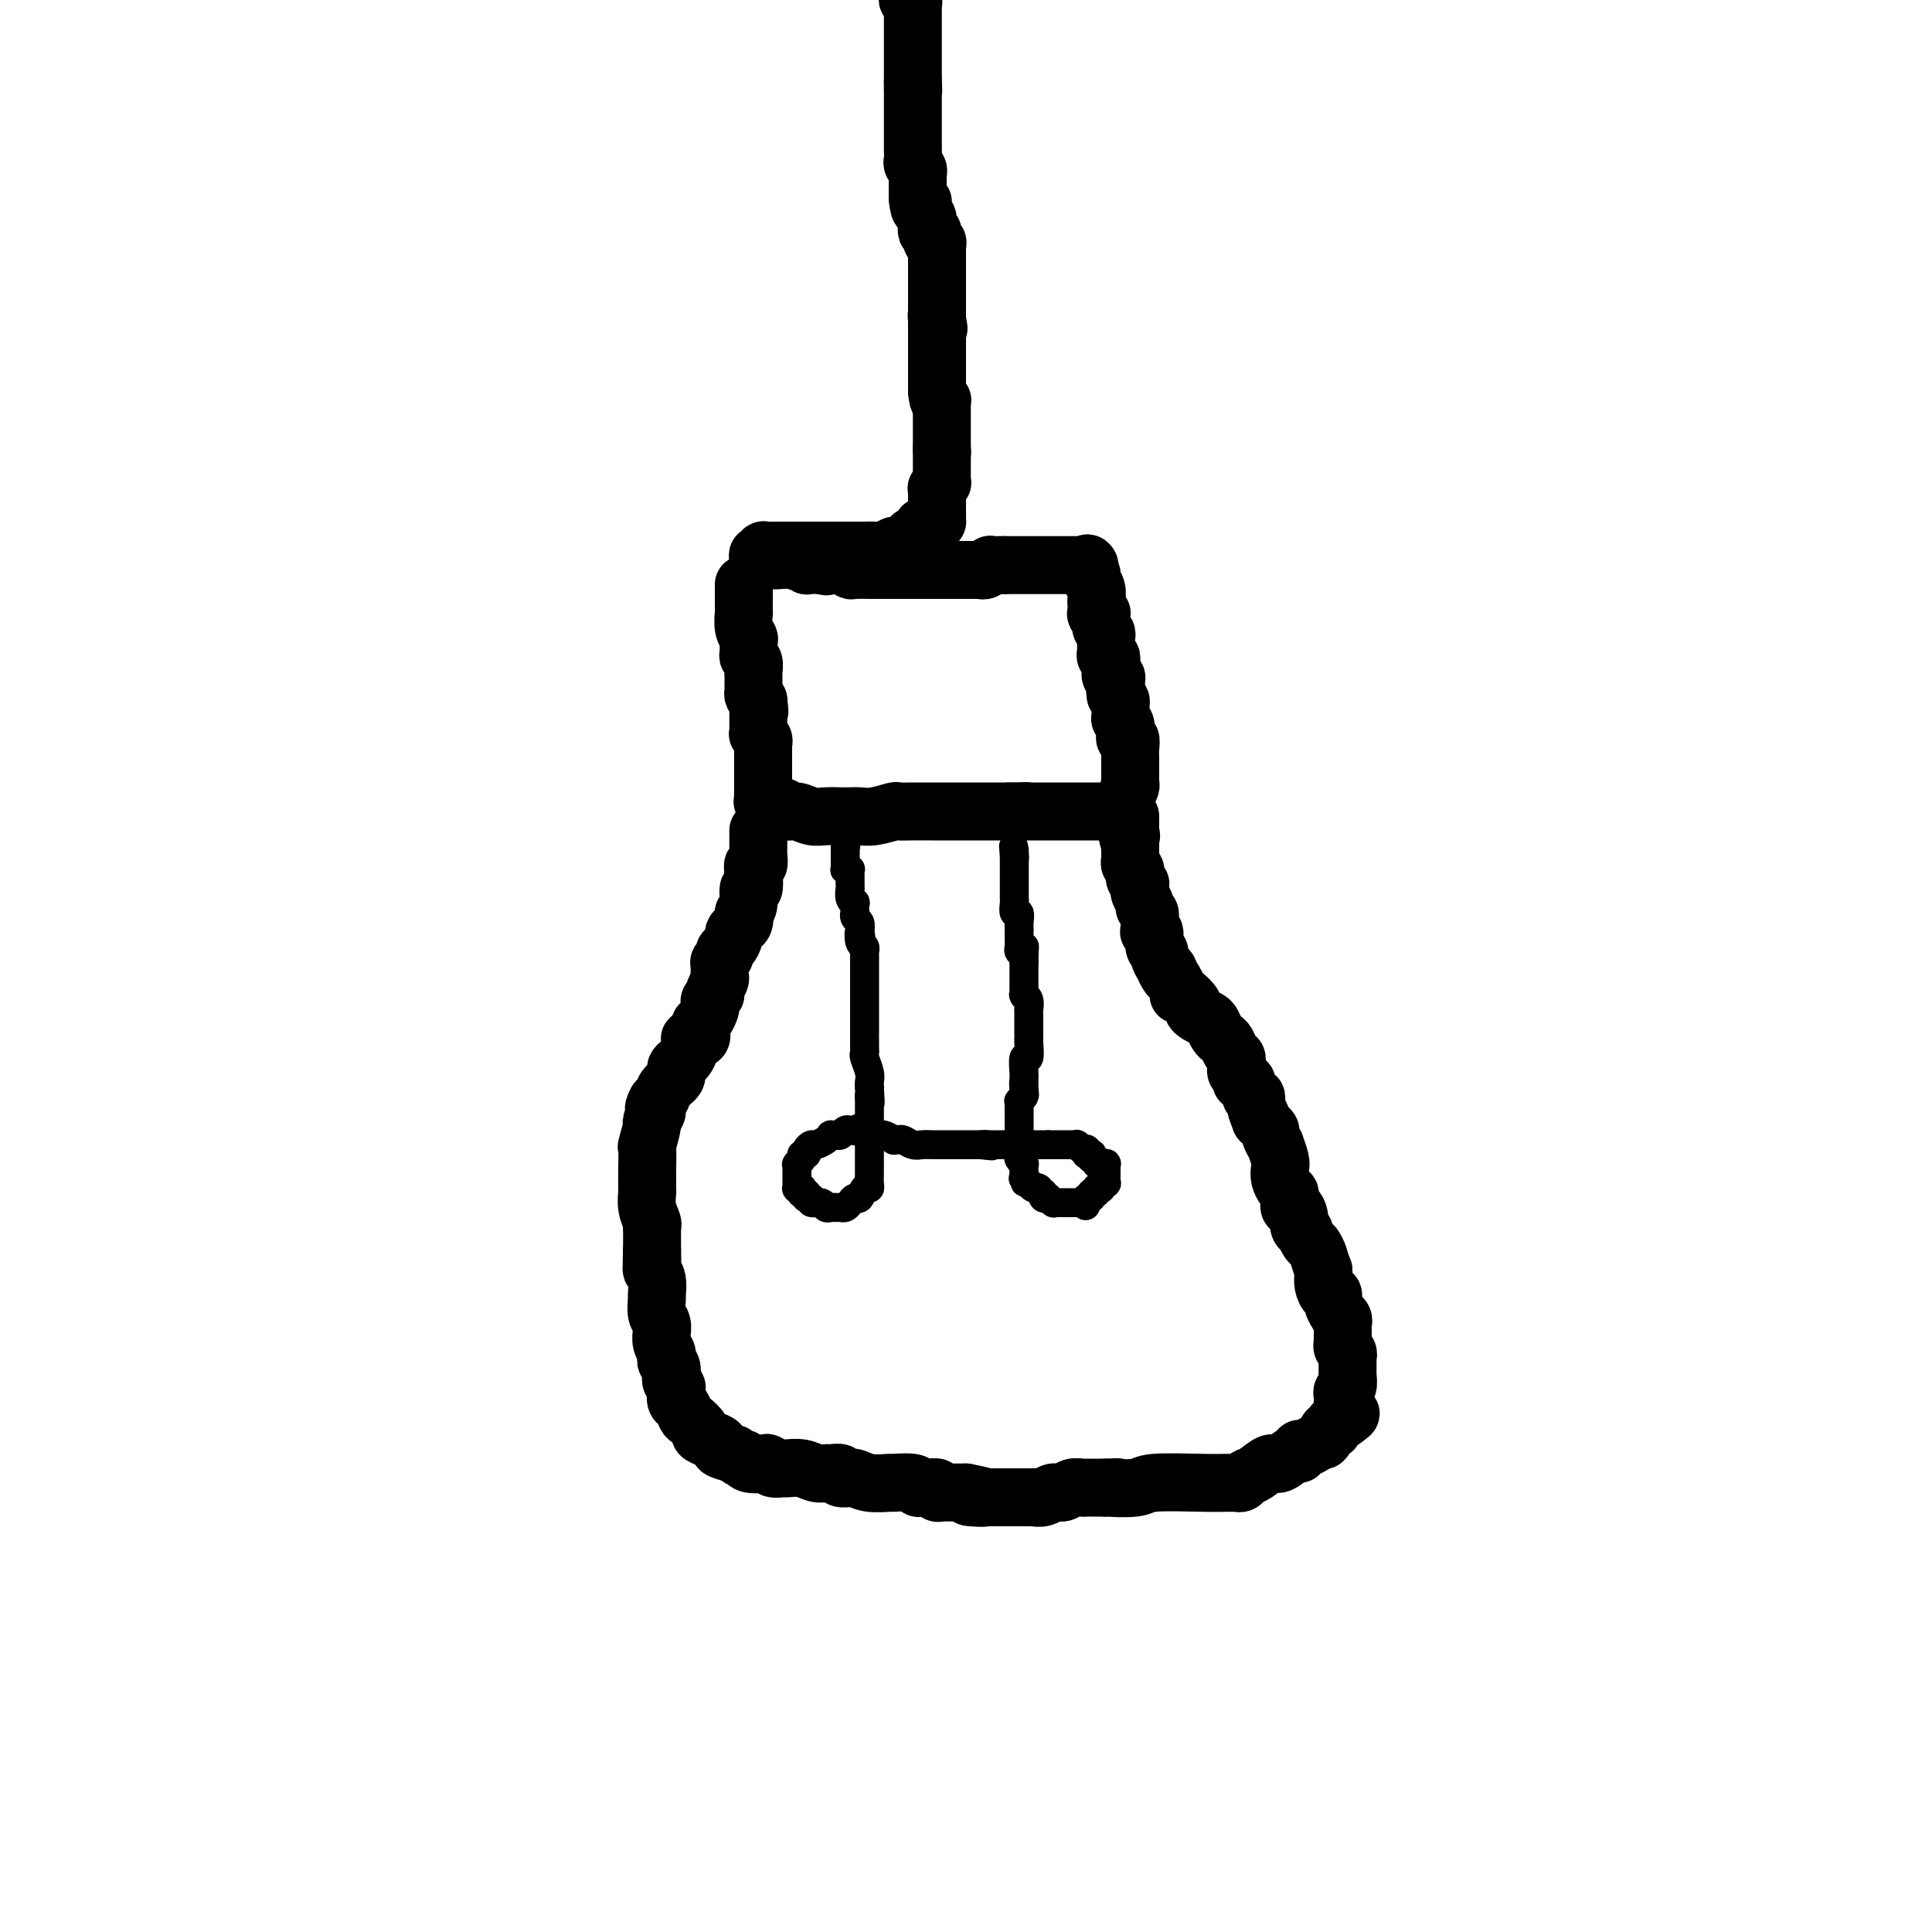 <svg viewBox='0 0 400 400' version='1.1' xmlns='http://www.w3.org/2000/svg' xmlns:xlink='http://www.w3.org/1999/xlink'><g fill='none' stroke='#000000' stroke-width='12' stroke-linecap='round' stroke-linejoin='round'><path d='M188,-1c0.030,-0.122 0.061,-0.245 0,0c-0.061,0.245 -0.212,0.856 0,1c0.212,0.144 0.789,-0.179 1,0c0.211,0.179 0.057,0.859 0,1c-0.057,0.141 -0.015,-0.256 0,0c0.015,0.256 0.004,1.165 0,2c-0.004,0.835 -0.001,1.596 0,2c0.001,0.404 0.000,0.451 0,1c-0.000,0.549 -0.000,1.599 0,2c0.000,0.401 0.000,0.152 0,0c-0.000,-0.152 -0.000,-0.209 0,0c0.000,0.209 0.000,0.683 0,1c-0.000,0.317 -0.000,0.476 0,1c0.000,0.524 0.000,1.412 0,2c-0.000,0.588 -0.000,0.875 0,1c0.000,0.125 0.000,0.089 0,0c-0.000,-0.089 -0.000,-0.231 0,0c0.000,0.231 0.000,0.836 0,1c-0.000,0.164 -0.000,-0.114 0,0c0.000,0.114 0.000,0.618 0,1c-0.000,0.382 -0.000,0.641 0,1c0.000,0.359 0.000,0.817 0,1c-0.000,0.183 -0.000,0.092 0,0'/><path d='M189,17c0.155,2.964 0.041,1.372 0,1c-0.041,-0.372 -0.011,0.474 0,1c0.011,0.526 0.003,0.732 0,1c-0.003,0.268 -0.001,0.597 0,1c0.001,0.403 0.000,0.881 0,1c-0.000,0.119 -0.000,-0.122 0,0c0.000,0.122 0.000,0.607 0,1c-0.000,0.393 -0.000,0.693 0,1c0.000,0.307 0.000,0.622 0,1c-0.000,0.378 -0.000,0.818 0,1c0.000,0.182 0.000,0.104 0,0c-0.000,-0.104 0.000,-0.234 0,0c-0.000,0.234 -0.000,0.832 0,1c0.000,0.168 0.000,-0.095 0,0c-0.000,0.095 -0.000,0.547 0,1c0.000,0.453 0.000,0.905 0,1c-0.000,0.095 -0.000,-0.169 0,0c0.000,0.169 0.000,0.770 0,1c-0.000,0.230 -0.001,0.089 0,0c0.001,-0.089 0.004,-0.126 0,0c-0.004,0.126 -0.015,0.415 0,1c0.015,0.585 0.057,1.466 0,2c-0.057,0.534 -0.211,0.721 0,1c0.211,0.279 0.789,0.648 1,1c0.211,0.352 0.057,0.686 0,1c-0.057,0.314 -0.015,0.609 0,1c0.015,0.391 0.004,0.878 0,1c-0.004,0.122 -0.001,-0.122 0,0c0.001,0.122 0.000,0.610 0,1c-0.000,0.390 -0.000,0.683 0,1c0.000,0.317 0.000,0.659 0,1'/><path d='M190,41c0.381,3.895 0.833,1.632 1,1c0.167,-0.632 0.048,0.369 0,1c-0.048,0.631 -0.027,0.894 0,1c0.027,0.106 0.059,0.057 0,0c-0.059,-0.057 -0.208,-0.120 0,0c0.208,0.120 0.774,0.424 1,1c0.226,0.576 0.113,1.425 0,2c-0.113,0.575 -0.228,0.876 0,1c0.228,0.124 0.797,0.071 1,0c0.203,-0.071 0.040,-0.160 0,0c-0.040,0.160 0.042,0.568 0,1c-0.042,0.432 -0.207,0.886 0,1c0.207,0.114 0.788,-0.114 1,0c0.212,0.114 0.057,0.570 0,1c-0.057,0.430 -0.015,0.835 0,1c0.015,0.165 0.004,0.089 0,0c-0.004,-0.089 -0.001,-0.193 0,0c0.001,0.193 0.000,0.682 0,1c-0.000,0.318 -0.000,0.465 0,1c0.000,0.535 0.000,1.457 0,2c-0.000,0.543 -0.000,0.706 0,1c0.000,0.294 0.000,0.719 0,1c-0.000,0.281 -0.000,0.417 0,1c0.000,0.583 0.000,1.614 0,2c-0.000,0.386 -0.000,0.127 0,0c0.000,-0.127 0.000,-0.122 0,0c-0.000,0.122 -0.000,0.361 0,1c0.000,0.639 0.000,1.676 0,2c-0.000,0.324 -0.000,-0.067 0,0c0.000,0.067 0.000,0.590 0,1c-0.000,0.410 -0.000,0.705 0,1'/><path d='M194,66c0.619,3.885 0.166,1.098 0,0c-0.166,-1.098 -0.044,-0.505 0,0c0.044,0.505 0.012,0.923 0,1c-0.012,0.077 -0.003,-0.186 0,0c0.003,0.186 0.001,0.820 0,1c-0.001,0.180 -0.000,-0.095 0,0c0.000,0.095 0.000,0.560 0,1c-0.000,0.440 -0.000,0.854 0,1c0.000,0.146 0.000,0.024 0,0c-0.000,-0.024 -0.000,0.050 0,0c0.000,-0.050 0.000,-0.223 0,0c-0.000,0.223 -0.000,0.843 0,1c0.000,0.157 0.000,-0.150 0,0c-0.000,0.150 -0.000,0.757 0,1c0.000,0.243 0.000,0.121 0,0c-0.000,-0.121 -0.000,-0.243 0,0c0.000,0.243 0.000,0.850 0,1c-0.000,0.150 -0.000,-0.157 0,0c0.000,0.157 0.000,0.777 0,1c-0.000,0.223 -0.000,0.048 0,0c0.000,-0.048 0.000,0.030 0,0c-0.000,-0.030 -0.000,-0.167 0,0c0.000,0.167 0.000,0.637 0,1c-0.000,0.363 -0.000,0.618 0,1c0.000,0.382 0.000,0.891 0,1c0.000,0.109 -0.000,-0.183 0,0c0.000,0.183 0.000,0.839 0,1c0.000,0.161 -0.000,-0.173 0,0c0.000,0.173 0.000,0.854 0,1c0.000,0.146 -0.000,-0.244 0,0c0.000,0.244 0.000,1.122 0,2'/><path d='M194,81c0.226,2.789 0.793,2.263 1,2c0.207,-0.263 0.056,-0.263 0,0c-0.056,0.263 -0.015,0.789 0,1c0.015,0.211 0.004,0.108 0,0c-0.004,-0.108 -0.001,-0.222 0,0c0.001,0.222 0.000,0.781 0,1c-0.000,0.219 -0.000,0.097 0,0c0.000,-0.097 0.000,-0.169 0,0c-0.000,0.169 -0.000,0.580 0,1c0.000,0.420 0.000,0.849 0,1c-0.000,0.151 -0.000,0.026 0,0c0.000,-0.026 0.000,0.049 0,0c-0.000,-0.049 -0.000,-0.220 0,0c0.000,0.220 0.000,0.832 0,1c-0.000,0.168 -0.000,-0.109 0,0c0.000,0.109 0.000,0.604 0,1c-0.000,0.396 -0.000,0.695 0,1c0.000,0.305 0.000,0.617 0,1c-0.000,0.383 -0.000,0.837 0,1c0.000,0.163 0.000,0.033 0,0c-0.000,-0.033 -0.000,0.030 0,0c0.000,-0.030 0.000,-0.151 0,0c-0.000,0.151 -0.000,0.576 0,1'/><path d='M195,93c0.155,1.793 0.041,0.274 0,0c-0.041,-0.274 -0.011,0.696 0,1c0.011,0.304 0.003,-0.059 0,0c-0.003,0.059 -0.001,0.541 0,1c0.001,0.459 0.000,0.896 0,1c-0.000,0.104 -0.000,-0.126 0,0c0.000,0.126 0.001,0.607 0,1c-0.001,0.393 -0.004,0.698 0,1c0.004,0.302 0.015,0.603 0,1c-0.015,0.397 -0.057,0.891 0,1c0.057,0.109 0.211,-0.167 0,0c-0.211,0.167 -0.789,0.776 -1,1c-0.211,0.224 -0.057,0.063 0,0c0.057,-0.063 0.015,-0.027 0,0c-0.015,0.027 -0.004,0.046 0,0c0.004,-0.046 0.001,-0.157 0,0c-0.001,0.157 -0.000,0.581 0,1c0.000,0.419 0.000,0.834 0,1c-0.000,0.166 -0.000,0.083 0,0c0.000,-0.083 0.000,-0.166 0,0c-0.000,0.166 -0.000,0.579 0,1c0.000,0.421 0.000,0.849 0,1c-0.000,0.151 -0.000,0.027 0,0c0.000,-0.027 0.000,0.045 0,0c-0.000,-0.045 -0.000,-0.208 0,0c0.000,0.208 0.000,0.787 0,1c-0.000,0.213 -0.000,0.060 0,0c0.000,-0.060 0.000,-0.026 0,0c-0.000,0.026 -0.000,0.046 0,0c0.000,-0.046 0.000,-0.156 0,0c-0.000,0.156 -0.000,0.578 0,1'/><path d='M194,107c-0.155,2.161 -0.041,0.564 0,0c0.041,-0.564 0.009,-0.095 0,0c-0.009,0.095 0.003,-0.186 0,0c-0.003,0.186 -0.023,0.837 0,1c0.023,0.163 0.090,-0.163 0,0c-0.090,0.163 -0.335,0.813 -1,1c-0.665,0.187 -1.749,-0.091 -2,0c-0.251,0.091 0.332,0.550 0,1c-0.332,0.450 -1.580,0.890 -2,1c-0.420,0.110 -0.014,-0.110 0,0c0.014,0.110 -0.366,0.551 -1,1c-0.634,0.449 -1.522,0.905 -2,1c-0.478,0.095 -0.547,-0.171 -1,0c-0.453,0.171 -1.292,0.778 -2,1c-0.708,0.222 -1.285,0.060 -2,0c-0.715,-0.060 -1.567,-0.016 -2,0c-0.433,0.016 -0.446,0.004 -1,0c-0.554,-0.004 -1.650,-0.001 -2,0c-0.350,0.001 0.047,0.000 0,0c-0.047,-0.000 -0.538,-0.000 -1,0c-0.462,0.000 -0.894,0.000 -1,0c-0.106,-0.000 0.115,-0.000 0,0c-0.115,0.000 -0.567,0.000 -1,0c-0.433,-0.000 -0.847,-0.000 -1,0c-0.153,0.000 -0.045,0.000 0,0c0.045,-0.000 0.027,-0.000 0,0c-0.027,0.000 -0.062,0.000 0,0c0.062,-0.000 0.223,-0.000 0,0c-0.223,0.000 -0.829,0.000 -1,0c-0.171,-0.000 0.094,-0.000 0,0c-0.094,0.000 -0.547,0.000 -1,0'/><path d='M170,114c-1.946,-0.000 -0.310,-0.000 0,0c0.310,0.000 -0.705,0.000 -1,0c-0.295,-0.000 0.131,-0.000 0,0c-0.131,0.000 -0.820,0.000 -1,0c-0.180,-0.000 0.148,-0.000 0,0c-0.148,0.000 -0.774,0.000 -1,0c-0.226,-0.000 -0.053,-0.000 0,0c0.053,0.000 -0.012,0.000 0,0c0.012,-0.000 0.103,-0.000 0,0c-0.103,0.000 -0.400,0.000 -1,0c-0.600,-0.000 -1.505,-0.000 -2,0c-0.495,0.000 -0.581,0.000 -1,0c-0.419,-0.000 -1.170,-0.000 -2,0c-0.830,0.000 -1.739,0.000 -2,0c-0.261,-0.000 0.127,-0.001 0,0c-0.127,0.001 -0.770,0.004 -1,0c-0.230,-0.004 -0.048,-0.015 0,0c0.048,0.015 -0.040,0.057 0,0c0.040,-0.057 0.207,-0.211 0,0c-0.207,0.211 -0.788,0.788 -1,1c-0.212,0.212 -0.054,0.061 0,0c0.054,-0.061 0.003,-0.030 0,0c-0.003,0.030 0.043,0.061 0,0c-0.043,-0.061 -0.175,-0.214 0,0c0.175,0.214 0.658,0.793 1,1c0.342,0.207 0.545,0.041 1,0c0.455,-0.041 1.163,0.041 2,0c0.837,-0.041 1.802,-0.207 3,0c1.198,0.207 2.630,0.786 3,1c0.370,0.214 -0.323,0.061 0,0c0.323,-0.061 1.661,-0.031 3,0'/><path d='M170,117c1.932,0.480 0.762,0.181 1,0c0.238,-0.181 1.885,-0.245 3,0c1.115,0.245 1.698,0.798 2,1c0.302,0.202 0.322,0.054 1,0c0.678,-0.054 2.013,-0.015 3,0c0.987,0.015 1.625,0.004 2,0c0.375,-0.004 0.486,-0.001 1,0c0.514,0.001 1.429,0.000 2,0c0.571,-0.000 0.796,-0.000 1,0c0.204,0.000 0.386,0.000 1,0c0.614,-0.000 1.661,-0.000 2,0c0.339,0.000 -0.030,0.000 0,0c0.030,-0.000 0.459,-0.000 1,0c0.541,0.000 1.195,-0.000 2,0c0.805,0.000 1.763,0.000 2,0c0.237,-0.000 -0.245,-0.000 0,0c0.245,0.000 1.218,0.000 2,0c0.782,-0.000 1.372,-0.000 2,0c0.628,0.000 1.293,0.000 2,0c0.707,-0.000 1.457,-0.000 2,0c0.543,0.000 0.880,0.001 1,0c0.120,-0.001 0.022,-0.004 0,0c-0.022,0.004 0.032,0.015 0,0c-0.032,-0.015 -0.149,-0.057 0,0c0.149,0.057 0.565,0.211 1,0c0.435,-0.211 0.891,-0.789 1,-1c0.109,-0.211 -0.128,-0.057 0,0c0.128,0.057 0.622,0.015 1,0c0.378,-0.015 0.640,-0.004 1,0c0.360,0.004 0.817,0.001 1,0c0.183,-0.001 0.091,-0.001 0,0'/><path d='M208,117c6.041,0.000 2.144,0.000 1,0c-1.144,-0.000 0.464,0.000 1,0c0.536,0.000 -0.001,0.000 0,0c0.001,0.000 0.539,-0.000 1,0c0.461,0.000 0.843,0.000 1,0c0.157,-0.000 0.088,0.000 0,0c-0.088,0.000 -0.195,-0.000 0,0c0.195,0.000 0.692,0.000 1,0c0.308,-0.000 0.425,-0.000 1,0c0.575,0.000 1.606,0.000 2,0c0.394,-0.000 0.151,0.000 0,0c-0.151,0.000 -0.211,0.000 0,0c0.211,-0.000 0.692,-0.000 1,0c0.308,0.000 0.441,0.000 1,0c0.559,0.000 1.544,0.000 2,0c0.456,0.000 0.385,0.000 0,0c-0.385,0.000 -1.083,0.000 0,0c1.083,0.000 3.945,0.000 5,0c1.055,0.000 0.301,0.000 0,0c-0.301,0.000 -0.151,0.000 0,0'/><path d='M154,121c-0.000,0.336 -0.000,0.673 0,1c0.000,0.327 0.000,0.645 0,1c-0.000,0.355 -0.001,0.745 0,1c0.001,0.255 0.004,0.373 0,1c-0.004,0.627 -0.015,1.764 0,2c0.015,0.236 0.057,-0.427 0,0c-0.057,0.427 -0.212,1.946 0,3c0.212,1.054 0.793,1.643 1,2c0.207,0.357 0.041,0.481 0,1c-0.041,0.519 0.041,1.435 0,2c-0.041,0.565 -0.207,0.781 0,1c0.207,0.219 0.788,0.440 1,1c0.212,0.560 0.057,1.460 0,2c-0.057,0.540 -0.016,0.722 0,1c0.016,0.278 0.007,0.652 0,1c-0.007,0.348 -0.012,0.671 0,1c0.012,0.329 0.042,0.666 0,1c-0.042,0.334 -0.155,0.667 0,1c0.155,0.333 0.577,0.667 1,1'/><path d='M157,145c0.464,3.951 0.124,1.828 0,1c-0.124,-0.828 -0.033,-0.361 0,0c0.033,0.361 0.009,0.617 0,1c-0.009,0.383 -0.002,0.894 0,1c0.002,0.106 0.001,-0.192 0,0c-0.001,0.192 -0.001,0.874 0,1c0.001,0.126 0.004,-0.303 0,0c-0.004,0.303 -0.015,1.338 0,2c0.015,0.662 0.057,0.950 0,1c-0.057,0.050 -0.211,-0.138 0,0c0.211,0.138 0.789,0.601 1,1c0.211,0.399 0.057,0.734 0,1c-0.057,0.266 -0.015,0.463 0,1c0.015,0.537 0.004,1.415 0,2c-0.004,0.585 -0.001,0.878 0,1c0.001,0.122 0.000,0.075 0,0c-0.000,-0.075 -0.000,-0.178 0,0c0.000,0.178 0.000,0.635 0,1c-0.000,0.365 -0.000,0.637 0,1c0.000,0.363 0.000,0.815 0,1c-0.000,0.185 -0.000,0.101 0,0c0.000,-0.101 0.000,-0.219 0,0c-0.000,0.219 -0.000,0.776 0,1c0.000,0.224 0.000,0.117 0,0c-0.000,-0.117 -0.000,-0.243 0,0c0.000,0.243 0.000,0.853 0,1c-0.000,0.147 -0.000,-0.171 0,0c0.000,0.171 0.000,0.829 0,1c-0.000,0.171 -0.000,-0.146 0,0c0.000,0.146 0.000,0.756 0,1c-0.000,0.244 -0.000,0.122 0,0'/><path d='M158,165c0.156,3.111 0.046,0.890 0,0c-0.046,-0.890 -0.029,-0.448 0,0c0.029,0.448 0.071,0.904 0,1c-0.071,0.096 -0.255,-0.166 0,0c0.255,0.166 0.949,0.762 1,1c0.051,0.238 -0.541,0.120 0,0c0.541,-0.120 2.217,-0.242 3,0c0.783,0.242 0.675,0.850 1,1c0.325,0.150 1.084,-0.156 2,0c0.916,0.156 1.988,0.774 3,1c1.012,0.226 1.963,0.062 3,0c1.037,-0.062 2.159,-0.020 3,0c0.841,0.020 1.400,0.020 2,0c0.600,-0.020 1.240,-0.058 2,0c0.760,0.058 1.639,0.212 3,0c1.361,-0.212 3.203,-0.789 4,-1c0.797,-0.211 0.550,-0.057 1,0c0.450,0.057 1.598,0.015 3,0c1.402,-0.015 3.058,-0.004 4,0c0.942,0.004 1.169,0.001 2,0c0.831,-0.001 2.264,-0.000 3,0c0.736,0.000 0.775,0.000 1,0c0.225,-0.000 0.637,-0.000 1,0c0.363,0.000 0.678,0.000 1,0c0.322,-0.000 0.649,-0.000 1,0c0.351,0.000 0.724,0.000 1,0c0.276,-0.000 0.455,-0.000 1,0c0.545,0.000 1.455,0.000 2,0c0.545,-0.000 0.724,-0.000 1,0c0.276,0.000 0.650,0.000 1,0c0.350,-0.000 0.675,-0.000 1,0'/><path d='M209,168c6.566,-0.155 2.480,-0.041 1,0c-1.480,0.041 -0.354,0.011 0,0c0.354,-0.011 -0.065,-0.003 0,0c0.065,0.003 0.613,0.001 1,0c0.387,-0.001 0.612,-0.000 1,0c0.388,0.000 0.940,0.000 1,0c0.060,-0.000 -0.373,-0.000 0,0c0.373,0.000 1.550,0.000 2,0c0.450,-0.000 0.173,-0.000 0,0c-0.173,0.000 -0.243,0.000 0,0c0.243,-0.000 0.797,-0.000 1,0c0.203,0.000 0.053,0.000 0,0c-0.053,-0.000 -0.011,-0.000 0,0c0.011,0.000 -0.009,0.000 0,0c0.009,-0.000 0.049,-0.000 0,0c-0.049,0.000 -0.186,0.000 0,0c0.186,-0.000 0.694,-0.000 1,0c0.306,0.000 0.411,0.000 1,0c0.589,-0.000 1.662,-0.000 2,0c0.338,0.000 -0.059,0.000 0,0c0.059,-0.000 0.575,-0.000 1,0c0.425,0.000 0.758,0.000 1,0c0.242,-0.000 0.394,0.000 1,0c0.606,0.000 1.668,0.000 2,0c0.332,0.000 -0.065,0.000 0,0c0.065,0.000 0.592,0.000 1,0c0.408,0.000 0.697,0.000 1,0c0.303,0.000 0.620,0.000 1,0c0.380,0.000 0.823,0.000 1,0c0.177,0.000 0.089,0.000 0,0'/><path d='M229,168c3.094,0.000 0.828,0.000 0,0c-0.828,-0.000 -0.218,-0.000 0,0c0.218,0.000 0.044,0.000 0,0c-0.044,-0.000 0.041,-0.000 0,0c-0.041,0.000 -0.208,0.000 0,0c0.208,-0.000 0.792,-0.000 1,0c0.208,0.000 0.041,0.001 0,0c-0.041,-0.001 0.045,-0.002 0,0c-0.045,0.002 -0.219,0.009 0,0c0.219,-0.009 0.833,-0.034 1,0c0.167,0.034 -0.113,0.125 0,0c0.113,-0.125 0.619,-0.467 1,-1c0.381,-0.533 0.638,-1.256 1,-2c0.362,-0.744 0.829,-1.509 1,-2c0.171,-0.491 0.046,-0.709 0,-1c-0.046,-0.291 -0.012,-0.655 0,-1c0.012,-0.345 0.003,-0.672 0,-1c-0.003,-0.328 0.000,-0.656 0,-1c-0.000,-0.344 -0.004,-0.704 0,-1c0.004,-0.296 0.015,-0.528 0,-1c-0.015,-0.472 -0.057,-1.182 0,-2c0.057,-0.818 0.212,-1.742 0,-2c-0.212,-0.258 -0.793,0.152 -1,0c-0.207,-0.152 -0.041,-0.866 0,-1c0.041,-0.134 -0.042,0.311 0,0c0.042,-0.311 0.208,-1.379 0,-2c-0.208,-0.621 -0.791,-0.796 -1,-1c-0.209,-0.204 -0.046,-0.436 0,-1c0.046,-0.564 -0.026,-1.460 0,-2c0.026,-0.540 0.150,-0.726 0,-1c-0.150,-0.274 -0.575,-0.637 -1,-1'/><path d='M231,144c-0.480,-3.550 -0.182,-2.926 0,-3c0.182,-0.074 0.246,-0.847 0,-1c-0.246,-0.153 -0.802,0.314 -1,0c-0.198,-0.314 -0.039,-1.409 0,-2c0.039,-0.591 -0.042,-0.679 0,-1c0.042,-0.321 0.207,-0.875 0,-1c-0.207,-0.125 -0.788,0.177 -1,0c-0.212,-0.177 -0.057,-0.835 0,-1c0.057,-0.165 0.015,0.163 0,0c-0.015,-0.163 -0.003,-0.817 0,-1c0.003,-0.183 -0.003,0.107 0,0c0.003,-0.107 0.015,-0.610 0,-1c-0.015,-0.390 -0.057,-0.669 0,-1c0.057,-0.331 0.212,-0.716 0,-1c-0.212,-0.284 -0.793,-0.469 -1,-1c-0.207,-0.531 -0.041,-1.408 0,-2c0.041,-0.592 -0.041,-0.898 0,-1c0.041,-0.102 0.207,-0.002 0,0c-0.207,0.002 -0.786,-0.096 -1,0c-0.214,0.096 -0.061,0.386 0,0c0.061,-0.386 0.030,-1.449 0,-2c-0.030,-0.551 -0.061,-0.592 0,-1c0.061,-0.408 0.212,-1.185 0,-2c-0.212,-0.815 -0.789,-1.668 -1,-2c-0.211,-0.332 -0.057,-0.141 0,0c0.057,0.141 0.015,0.234 0,0c-0.015,-0.234 -0.004,-0.795 0,-1c0.004,-0.205 0.001,-0.055 0,0c-0.001,0.055 -0.000,0.016 0,0c0.000,-0.016 0.000,-0.008 0,0'/><path d='M226,119c-1.000,-4.094 -1.000,-1.829 -1,-1c0.000,0.829 0.000,0.222 0,0c0.000,-0.222 -0.000,-0.060 0,0c0.000,0.060 0.000,0.016 0,0c0.000,-0.016 0.000,-0.005 0,0c0.000,0.005 0.000,0.002 0,0'/><path d='M157,172c0.000,-0.007 0.000,-0.013 0,0c-0.000,0.013 -0.000,0.046 0,0c0.000,-0.046 0.000,-0.170 0,0c-0.000,0.170 -0.000,0.634 0,1c0.000,0.366 0.000,0.634 0,1c-0.000,0.366 -0.000,0.829 0,1c0.000,0.171 0.000,0.049 0,0c-0.000,-0.049 -0.000,-0.026 0,0c0.000,0.026 0.001,0.053 0,0c-0.001,-0.053 -0.004,-0.187 0,0c0.004,0.187 0.015,0.695 0,1c-0.015,0.305 -0.055,0.405 0,1c0.055,0.595 0.207,1.684 0,2c-0.207,0.316 -0.773,-0.140 -1,0c-0.227,0.140 -0.116,0.877 0,2c0.116,1.123 0.237,2.631 0,3c-0.237,0.369 -0.833,-0.401 -1,0c-0.167,0.401 0.095,1.972 0,3c-0.095,1.028 -0.548,1.514 -1,2'/><path d='M154,189c-0.476,2.808 -0.165,1.329 0,1c0.165,-0.329 0.185,0.493 0,1c-0.185,0.507 -0.575,0.699 -1,1c-0.425,0.301 -0.883,0.711 -1,1c-0.117,0.289 0.109,0.459 0,1c-0.109,0.541 -0.551,1.454 -1,2c-0.449,0.546 -0.905,0.723 -1,1c-0.095,0.277 0.170,0.652 0,1c-0.170,0.348 -0.777,0.670 -1,1c-0.223,0.330 -0.064,0.669 0,1c0.064,0.331 0.031,0.653 0,1c-0.031,0.347 -0.060,0.719 0,1c0.060,0.281 0.208,0.470 0,1c-0.208,0.530 -0.774,1.399 -1,2c-0.226,0.601 -0.112,0.934 0,1c0.112,0.066 0.223,-0.133 0,0c-0.223,0.133 -0.781,0.599 -1,1c-0.219,0.401 -0.098,0.736 0,1c0.098,0.264 0.172,0.457 0,1c-0.172,0.543 -0.590,1.438 -1,2c-0.410,0.562 -0.813,0.793 -1,1c-0.187,0.207 -0.157,0.391 0,1c0.157,0.609 0.440,1.644 0,2c-0.440,0.356 -1.605,0.035 -2,0c-0.395,-0.035 -0.022,0.217 0,1c0.022,0.783 -0.309,2.097 -1,3c-0.691,0.903 -1.743,1.394 -2,2c-0.257,0.606 0.282,1.327 0,2c-0.282,0.673 -1.384,1.296 -2,2c-0.616,0.704 -0.748,1.487 -1,2c-0.252,0.513 -0.626,0.757 -1,1'/><path d='M136,228c-1.327,2.342 -0.145,1.696 0,2c0.145,0.304 -0.746,1.557 -1,2c-0.254,0.443 0.128,0.077 0,1c-0.128,0.923 -0.766,3.135 -1,4c-0.234,0.865 -0.064,0.384 0,1c0.064,0.616 0.021,2.330 0,4c-0.021,1.670 -0.020,3.298 0,4c0.020,0.702 0.058,0.479 0,1c-0.058,0.521 -0.212,1.787 0,3c0.212,1.213 0.789,2.372 1,3c0.211,0.628 0.057,0.725 0,1c-0.057,0.275 -0.015,0.728 0,1c0.015,0.272 0.004,0.363 0,1c-0.004,0.637 -0.002,1.818 0,3'/><path d='M135,259c-0.159,4.912 -0.057,1.691 0,1c0.057,-0.691 0.068,1.147 0,2c-0.068,0.853 -0.215,0.722 0,1c0.215,0.278 0.794,0.966 1,2c0.206,1.034 0.041,2.415 0,3c-0.041,0.585 0.042,0.376 0,1c-0.042,0.624 -0.208,2.082 0,3c0.208,0.918 0.792,1.296 1,2c0.208,0.704 0.042,1.734 0,2c-0.042,0.266 0.042,-0.231 0,0c-0.042,0.231 -0.208,1.190 0,2c0.208,0.810 0.792,1.473 1,2c0.208,0.527 0.042,0.920 0,1c-0.042,0.080 0.042,-0.151 0,0c-0.042,0.151 -0.208,0.684 0,1c0.208,0.316 0.792,0.414 1,1c0.208,0.586 0.042,1.662 0,2c-0.042,0.338 0.041,-0.060 0,0c-0.041,0.060 -0.204,0.578 0,1c0.204,0.422 0.776,0.747 1,1c0.224,0.253 0.100,0.434 0,1c-0.100,0.566 -0.177,1.517 0,2c0.177,0.483 0.606,0.496 1,1c0.394,0.504 0.752,1.497 1,2c0.248,0.503 0.386,0.516 1,1c0.614,0.484 1.703,1.439 2,2c0.297,0.561 -0.200,0.728 0,1c0.200,0.272 1.095,0.650 2,1c0.905,0.350 1.821,0.671 2,1c0.179,0.329 -0.377,0.665 0,1c0.377,0.335 1.689,0.667 3,1'/><path d='M152,301c2.294,1.869 2.028,1.040 2,1c-0.028,-0.040 0.182,0.707 1,1c0.818,0.293 2.245,0.131 3,0c0.755,-0.131 0.838,-0.232 1,0c0.162,0.232 0.403,0.798 1,1c0.597,0.202 1.550,0.040 2,0c0.450,-0.040 0.395,0.042 1,0c0.605,-0.042 1.869,-0.208 3,0c1.131,0.208 2.129,0.792 3,1c0.871,0.208 1.614,0.042 2,0c0.386,-0.042 0.415,0.042 1,0c0.585,-0.042 1.728,-0.208 2,0c0.272,0.208 -0.326,0.792 0,1c0.326,0.208 1.577,0.042 2,0c0.423,-0.042 0.018,0.042 0,0c-0.018,-0.042 0.349,-0.208 1,0c0.651,0.208 1.585,0.792 3,1c1.415,0.208 3.311,0.042 4,0c0.689,-0.042 0.172,0.042 1,0c0.828,-0.042 3.000,-0.208 4,0c1.000,0.208 0.827,0.792 1,1c0.173,0.208 0.690,0.042 1,0c0.310,-0.042 0.412,0.041 1,0c0.588,-0.041 1.663,-0.207 2,0c0.337,0.207 -0.064,0.788 0,1c0.064,0.212 0.595,0.057 1,0c0.405,-0.057 0.686,-0.015 1,0c0.314,0.015 0.661,0.004 1,0c0.339,-0.004 0.668,-0.001 1,0c0.332,0.001 0.666,0.000 1,0c0.334,-0.000 0.667,-0.000 1,0'/><path d='M200,309c7.539,1.464 2.388,1.124 1,1c-1.388,-0.124 0.989,-0.033 2,0c1.011,0.033 0.657,0.009 1,0c0.343,-0.009 1.384,-0.002 2,0c0.616,0.002 0.809,0.001 1,0c0.191,-0.001 0.381,-0.000 1,0c0.619,0.000 1.669,0.000 2,0c0.331,-0.000 -0.056,-0.000 0,0c0.056,0.000 0.555,0.000 1,0c0.445,-0.000 0.838,0.000 1,0c0.162,-0.000 0.095,-0.000 0,0c-0.095,0.000 -0.217,0.000 0,0c0.217,-0.000 0.775,-0.000 1,0c0.225,0.000 0.119,0.001 0,0c-0.119,-0.001 -0.250,-0.004 0,0c0.250,0.004 0.882,0.016 1,0c0.118,-0.016 -0.278,-0.061 0,0c0.278,0.061 1.230,0.226 2,0c0.770,-0.226 1.359,-0.845 2,-1c0.641,-0.155 1.334,0.155 2,0c0.666,-0.155 1.306,-0.774 2,-1c0.694,-0.226 1.443,-0.061 2,0c0.557,0.061 0.923,0.016 1,0c0.077,-0.016 -0.133,-0.004 0,0c0.133,0.004 0.610,0.001 1,0c0.390,-0.001 0.692,-0.000 1,0c0.308,0.000 0.621,0.000 1,0c0.379,-0.000 0.822,-0.000 1,0c0.178,0.000 0.089,0.000 0,0'/><path d='M229,308c4.436,-0.171 1.028,-0.098 1,0c-0.028,0.098 3.326,0.223 5,0c1.674,-0.223 1.668,-0.792 4,-1c2.332,-0.208 7.003,-0.056 10,0c2.997,0.056 4.320,0.015 5,0c0.680,-0.015 0.717,-0.004 1,0c0.283,0.004 0.811,0.002 1,0c0.189,-0.002 0.039,-0.004 0,0c-0.039,0.004 0.033,0.014 0,0c-0.033,-0.014 -0.171,-0.050 0,0c0.171,0.050 0.649,0.187 1,0c0.351,-0.187 0.574,-0.699 1,-1c0.426,-0.301 1.057,-0.391 2,-1c0.943,-0.609 2.200,-1.736 3,-2c0.800,-0.264 1.144,0.337 2,0c0.856,-0.337 2.223,-1.611 3,-2c0.777,-0.389 0.963,0.107 1,0c0.037,-0.107 -0.073,-0.817 0,-1c0.073,-0.183 0.331,0.161 1,0c0.669,-0.161 1.749,-0.828 2,-1c0.251,-0.172 -0.326,0.152 0,0c0.326,-0.152 1.554,-0.781 2,-1c0.446,-0.219 0.109,-0.030 0,0c-0.109,0.030 0.008,-0.100 0,0c-0.008,0.100 -0.142,0.429 0,0c0.142,-0.429 0.559,-1.618 1,-2c0.441,-0.382 0.905,0.041 1,0c0.095,-0.041 -0.181,-0.547 0,-1c0.181,-0.453 0.818,-0.853 1,-1c0.182,-0.147 -0.091,-0.042 0,0c0.091,0.042 0.545,0.021 1,0'/><path d='M278,294c3.249,-2.189 0.870,-1.160 0,-1c-0.870,0.160 -0.233,-0.548 0,-1c0.233,-0.452 0.061,-0.646 0,-1c-0.061,-0.354 -0.013,-0.867 0,-1c0.013,-0.133 -0.011,0.114 0,0c0.011,-0.114 0.055,-0.589 0,-1c-0.055,-0.411 -0.211,-0.758 0,-1c0.211,-0.242 0.789,-0.379 1,-1c0.211,-0.621 0.057,-1.725 0,-2c-0.057,-0.275 -0.015,0.280 0,0c0.015,-0.280 0.004,-1.395 0,-2c-0.004,-0.605 -0.000,-0.701 0,-1c0.000,-0.299 -0.004,-0.801 0,-1c0.004,-0.199 0.015,-0.095 0,0c-0.015,0.095 -0.057,0.180 0,0c0.057,-0.180 0.211,-0.626 0,-1c-0.211,-0.374 -0.789,-0.678 -1,-1c-0.211,-0.322 -0.057,-0.664 0,-1c0.057,-0.336 0.016,-0.667 0,-1c-0.016,-0.333 -0.008,-0.668 0,-1c0.008,-0.332 0.017,-0.662 0,-1c-0.017,-0.338 -0.061,-0.684 0,-1c0.061,-0.316 0.227,-0.600 0,-1c-0.227,-0.400 -0.848,-0.915 -1,-1c-0.152,-0.085 0.166,0.259 0,0c-0.166,-0.259 -0.815,-1.120 -1,-2c-0.185,-0.880 0.094,-1.780 0,-2c-0.094,-0.220 -0.561,0.240 -1,0c-0.439,-0.240 -0.849,-1.180 -1,-2c-0.151,-0.820 -0.043,-1.520 0,-2c0.043,-0.480 0.022,-0.740 0,-1'/><path d='M274,263c-0.796,-2.112 -0.787,-2.394 -1,-3c-0.213,-0.606 -0.650,-1.538 -1,-2c-0.350,-0.462 -0.615,-0.455 -1,-1c-0.385,-0.545 -0.891,-1.643 -1,-2c-0.109,-0.357 0.177,0.025 0,0c-0.177,-0.025 -0.818,-0.458 -1,-1c-0.182,-0.542 0.096,-1.192 0,-2c-0.096,-0.808 -0.564,-1.774 -1,-2c-0.436,-0.226 -0.838,0.287 -1,0c-0.162,-0.287 -0.082,-1.376 0,-2c0.082,-0.624 0.167,-0.785 0,-1c-0.167,-0.215 -0.585,-0.486 -1,-1c-0.415,-0.514 -0.828,-1.270 -1,-2c-0.172,-0.730 -0.103,-1.432 0,-2c0.103,-0.568 0.239,-1.002 0,-2c-0.239,-0.998 -0.853,-2.558 -1,-3c-0.147,-0.442 0.171,0.236 0,0c-0.171,-0.236 -0.833,-1.387 -1,-2c-0.167,-0.613 0.161,-0.690 0,-1c-0.161,-0.310 -0.813,-0.853 -1,-1c-0.187,-0.147 0.089,0.101 0,0c-0.089,-0.101 -0.545,-0.550 -1,-1'/><path d='M261,232c-1.951,-4.917 -0.327,-1.709 0,-1c0.327,0.709 -0.643,-1.082 -1,-2c-0.357,-0.918 -0.100,-0.963 0,-1c0.100,-0.037 0.042,-0.065 0,0c-0.042,0.065 -0.068,0.225 0,0c0.068,-0.225 0.228,-0.835 0,-1c-0.228,-0.165 -0.846,0.113 -1,0c-0.154,-0.113 0.156,-0.619 0,-1c-0.156,-0.381 -0.778,-0.637 -1,-1c-0.222,-0.363 -0.044,-0.832 0,-1c0.044,-0.168 -0.044,-0.034 0,0c0.044,0.034 0.222,-0.032 0,0c-0.222,0.032 -0.844,0.163 -1,0c-0.156,-0.163 0.155,-0.621 0,-1c-0.155,-0.379 -0.777,-0.678 -1,-1c-0.223,-0.322 -0.049,-0.667 0,-1c0.049,-0.333 -0.028,-0.653 0,-1c0.028,-0.347 0.162,-0.722 0,-1c-0.162,-0.278 -0.621,-0.459 -1,-1c-0.379,-0.541 -0.678,-1.440 -1,-2c-0.322,-0.560 -0.667,-0.780 -1,-1c-0.333,-0.220 -0.654,-0.441 -1,-1c-0.346,-0.559 -0.718,-1.458 -1,-2c-0.282,-0.542 -0.474,-0.727 -1,-1c-0.526,-0.273 -1.385,-0.633 -2,-1c-0.615,-0.367 -0.987,-0.742 -1,-1c-0.013,-0.258 0.334,-0.401 0,-1c-0.334,-0.599 -1.347,-1.655 -2,-2c-0.653,-0.345 -0.945,0.023 -1,0c-0.055,-0.023 0.127,-0.435 0,-1c-0.127,-0.565 -0.564,-1.282 -1,-2'/><path d='M243,203c-3.023,-4.661 -1.579,-1.813 -1,-1c0.579,0.813 0.295,-0.410 0,-1c-0.295,-0.590 -0.600,-0.548 -1,-1c-0.400,-0.452 -0.896,-1.399 -1,-2c-0.104,-0.601 0.182,-0.856 0,-1c-0.182,-0.144 -0.833,-0.176 -1,-1c-0.167,-0.824 0.151,-2.441 0,-3c-0.151,-0.559 -0.771,-0.062 -1,0c-0.229,0.062 -0.065,-0.312 0,-1c0.065,-0.688 0.033,-1.689 0,-2c-0.033,-0.311 -0.065,0.068 0,0c0.065,-0.068 0.228,-0.583 0,-1c-0.228,-0.417 -0.846,-0.738 -1,-1c-0.154,-0.262 0.154,-0.467 0,-1c-0.154,-0.533 -0.772,-1.396 -1,-2c-0.228,-0.604 -0.065,-0.949 0,-1c0.065,-0.051 0.032,0.193 0,0c-0.032,-0.193 -0.061,-0.821 0,-1c0.061,-0.179 0.214,0.093 0,0c-0.214,-0.093 -0.793,-0.550 -1,-1c-0.207,-0.450 -0.041,-0.894 0,-1c0.041,-0.106 -0.041,0.127 0,0c0.041,-0.127 0.207,-0.612 0,-1c-0.207,-0.388 -0.788,-0.679 -1,-1c-0.212,-0.321 -0.057,-0.674 0,-1c0.057,-0.326 0.015,-0.627 0,-1c-0.015,-0.373 -0.004,-0.818 0,-1c0.004,-0.182 0.001,-0.100 0,0c-0.001,0.100 -0.000,0.219 0,0c0.000,-0.219 0.000,-0.777 0,-1c-0.000,-0.223 -0.000,-0.112 0,0'/><path d='M234,175c-1.392,-4.740 -0.373,-2.591 0,-2c0.373,0.591 0.100,-0.378 0,-1c-0.100,-0.622 -0.027,-0.898 0,-1c0.027,-0.102 0.007,-0.031 0,0c-0.007,0.031 -0.002,0.023 0,0c0.002,-0.023 0.001,-0.059 0,0c-0.001,0.059 -0.000,0.213 0,0c0.000,-0.213 0.000,-0.793 0,-1c-0.000,-0.207 -0.000,-0.042 0,0c0.000,0.042 0.000,-0.040 0,0c-0.000,0.040 -0.000,0.203 0,0c0.000,-0.203 0.000,-0.772 0,-1c-0.000,-0.228 -0.000,-0.114 0,0'/></g>
<g fill='none' stroke='#000000' stroke-width='6' stroke-linecap='round' stroke-linejoin='round'><path d='M175,175c0.000,0.000 0.100,0.100 0.1,0.1'/><path d='M175.1,175.1c-0.007,0.009 -0.075,-0.018 -0.1,-0.1c-0.025,-0.082 -0.007,-0.218 0,0c0.007,0.218 0.002,0.791 0,1c-0.002,0.209 -0.000,0.055 0,0c0.000,-0.055 0.000,-0.011 0,0c-0.000,0.011 -0.000,-0.012 0,0c0.000,0.012 0.000,0.058 0,0c-0.000,-0.058 0.000,-0.222 0,0c-0.000,0.222 -0.000,0.829 0,1c0.000,0.171 0.000,-0.094 0,0c-0.000,0.094 -0.001,0.547 0,1c0.001,0.453 0.004,0.906 0,1c-0.004,0.094 -0.015,-0.172 0,0c0.015,0.172 0.057,0.781 0,1c-0.057,0.219 -0.211,0.049 0,0c0.211,-0.049 0.789,0.025 1,0c0.211,-0.025 0.057,-0.148 0,0c-0.057,0.148 -0.015,0.566 0,1c0.015,0.434 0.004,0.885 0,1c-0.004,0.115 -0.002,-0.106 0,0c0.002,0.106 0.004,0.541 0,1c-0.004,0.459 -0.015,0.944 0,1c0.015,0.056 0.057,-0.317 0,0c-0.057,0.317 -0.211,1.324 0,2c0.211,0.676 0.788,1.022 1,1c0.212,-0.022 0.061,-0.410 0,0c-0.061,0.410 -0.030,1.618 0,2c0.030,0.382 0.060,-0.063 0,0c-0.060,0.063 -0.208,0.632 0,1c0.208,0.368 0.774,0.534 1,1c0.226,0.466 0.113,1.233 0,2'/><path d='M178,193c0.465,2.659 0.177,0.358 0,0c-0.177,-0.358 -0.244,1.229 0,2c0.244,0.771 0.797,0.728 1,1c0.203,0.272 0.054,0.860 0,1c-0.054,0.140 -0.015,-0.169 0,0c0.015,0.169 0.004,0.815 0,1c-0.004,0.185 -0.001,-0.091 0,0c0.001,0.091 0.000,0.550 0,1c-0.000,0.450 -0.000,0.890 0,1c0.000,0.110 0.000,-0.111 0,0c-0.000,0.111 -0.000,0.554 0,1c0.000,0.446 0.000,0.897 0,1c-0.000,0.103 -0.000,-0.141 0,0c0.000,0.141 0.000,0.667 0,1c-0.000,0.333 -0.000,0.474 0,1c0.000,0.526 -0.000,1.438 0,2c0.000,0.562 0.000,0.775 0,1c-0.000,0.225 -0.000,0.463 0,1c0.000,0.537 0.000,1.374 0,2c-0.000,0.626 -0.000,1.043 0,1c0.000,-0.043 0.000,-0.544 0,0c-0.000,0.544 -0.000,2.135 0,3c0.000,0.865 0.000,1.006 0,1c-0.000,-0.006 -0.001,-0.158 0,0c0.001,0.158 0.004,0.626 0,1c-0.004,0.374 -0.015,0.653 0,1c0.015,0.347 0.057,0.761 0,1c-0.057,0.239 -0.211,0.301 0,1c0.211,0.699 0.788,2.034 1,3c0.212,0.966 0.061,1.562 0,2c-0.061,0.438 -0.030,0.719 0,1'/><path d='M180,225c0.309,5.363 0.083,2.770 0,2c-0.083,-0.770 -0.022,0.284 0,1c0.022,0.716 0.006,1.096 0,2c-0.006,0.904 -0.002,2.332 0,3c0.002,0.668 0.000,0.575 0,1c-0.000,0.425 -0.000,1.370 0,2c0.000,0.630 0.000,0.947 0,1c-0.000,0.053 -0.000,-0.158 0,0c0.000,0.158 -0.000,0.687 0,1c0.000,0.313 0.000,0.412 0,1c-0.000,0.588 -0.000,1.667 0,2c0.000,0.333 0.001,-0.078 0,0c-0.001,0.078 -0.003,0.646 0,1c0.003,0.354 0.012,0.495 0,1c-0.012,0.505 -0.045,1.374 0,2c0.045,0.626 0.167,1.008 0,1c-0.167,-0.008 -0.622,-0.405 -1,0c-0.378,0.405 -0.679,1.611 -1,2c-0.321,0.389 -0.663,-0.039 -1,0c-0.337,0.039 -0.667,0.546 -1,1c-0.333,0.454 -0.667,0.855 -1,1c-0.333,0.145 -0.665,0.035 -1,0c-0.335,-0.035 -0.672,0.006 -1,0c-0.328,-0.006 -0.647,-0.058 -1,0c-0.353,0.058 -0.739,0.226 -1,0c-0.261,-0.226 -0.396,-0.844 -1,-1c-0.604,-0.156 -1.679,0.152 -2,0c-0.321,-0.152 0.110,-0.762 0,-1c-0.110,-0.238 -0.760,-0.102 -1,0c-0.240,0.102 -0.068,0.172 0,0c0.068,-0.172 0.034,-0.586 0,-1'/><path d='M167,247c-1.177,-0.460 -0.118,-0.109 0,0c0.118,0.109 -0.704,-0.024 -1,0c-0.296,0.024 -0.065,0.204 0,0c0.065,-0.204 -0.035,-0.791 0,-1c0.035,-0.209 0.206,-0.041 0,0c-0.206,0.041 -0.787,-0.044 -1,0c-0.213,0.044 -0.057,0.218 0,0c0.057,-0.218 0.015,-0.829 0,-1c-0.015,-0.171 -0.004,0.099 0,0c0.004,-0.099 0.001,-0.565 0,-1c-0.001,-0.435 -0.000,-0.838 0,-1c0.000,-0.162 0.000,-0.082 0,0c-0.000,0.082 -0.001,0.166 0,0c0.001,-0.166 0.004,-0.583 0,-1c-0.004,-0.417 -0.016,-0.834 0,-1c0.016,-0.166 0.061,-0.082 0,0c-0.061,0.082 -0.227,0.163 0,0c0.227,-0.163 0.849,-0.569 1,-1c0.151,-0.431 -0.168,-0.885 0,-1c0.168,-0.115 0.822,0.110 1,0c0.178,-0.110 -0.120,-0.555 0,-1c0.120,-0.445 0.658,-0.890 1,-1c0.342,-0.110 0.487,0.114 1,0c0.513,-0.114 1.394,-0.565 2,-1c0.606,-0.435 0.936,-0.852 1,-1c0.064,-0.148 -0.137,-0.026 0,0c0.137,0.026 0.614,-0.046 1,0c0.386,0.046 0.681,0.208 1,0c0.319,-0.208 0.663,-0.787 1,-1c0.337,-0.213 0.668,-0.061 1,0c0.332,0.061 0.666,0.030 1,0'/><path d='M177,234c1.658,-0.778 0.305,-0.222 0,0c-0.305,0.222 0.440,0.112 1,0c0.560,-0.112 0.937,-0.226 1,0c0.063,0.226 -0.188,0.792 0,1c0.188,0.208 0.815,0.060 1,0c0.185,-0.060 -0.070,-0.030 0,0c0.070,0.030 0.467,0.061 1,0c0.533,-0.061 1.203,-0.213 2,0c0.797,0.213 1.722,0.793 2,1c0.278,0.207 -0.092,0.041 0,0c0.092,-0.041 0.644,0.041 1,0c0.356,-0.041 0.516,-0.207 1,0c0.484,0.207 1.292,0.788 2,1c0.708,0.212 1.317,0.057 2,0c0.683,-0.057 1.440,-0.015 2,0c0.560,0.015 0.923,0.004 1,0c0.077,-0.004 -0.133,-0.001 0,0c0.133,0.001 0.610,0.000 1,0c0.390,-0.000 0.692,-0.000 1,0c0.308,0.000 0.622,0.000 1,0c0.378,-0.000 0.819,-0.000 1,0c0.181,0.000 0.100,0.000 0,0c-0.100,-0.000 -0.219,-0.000 0,0c0.219,0.000 0.776,0.000 1,0c0.224,-0.000 0.116,-0.000 0,0c-0.116,0.000 -0.238,0.000 0,0c0.238,-0.000 0.837,-0.000 1,0c0.163,0.000 -0.111,0.000 0,0c0.111,-0.000 0.607,-0.000 1,0c0.393,0.000 0.684,0.000 1,0c0.316,-0.000 0.658,-0.000 1,0'/><path d='M203,237c4.200,0.464 1.699,0.124 1,0c-0.699,-0.124 0.404,-0.033 1,0c0.596,0.033 0.686,0.009 1,0c0.314,-0.009 0.854,-0.002 1,0c0.146,0.002 -0.101,0.001 0,0c0.101,-0.001 0.549,-0.000 1,0c0.451,0.000 0.905,0.000 1,0c0.095,-0.000 -0.168,-0.000 0,0c0.168,0.000 0.767,0.000 1,0c0.233,-0.000 0.101,-0.000 0,0c-0.101,0.000 -0.171,0.000 0,0c0.171,-0.000 0.582,-0.000 1,0c0.418,0.000 0.843,0.000 1,0c0.157,-0.000 0.046,-0.000 0,0c-0.046,0.000 -0.026,0.000 0,0c0.026,-0.000 0.059,-0.000 0,0c-0.059,0.000 -0.209,0.000 0,0c0.209,-0.000 0.778,-0.000 1,0c0.222,0.000 0.097,0.000 0,0c-0.097,-0.000 -0.166,-0.000 0,0c0.166,0.000 0.566,0.000 1,0c0.434,-0.000 0.901,-0.000 1,0c0.099,0.000 -0.170,0.000 0,0c0.170,-0.000 0.778,0.000 1,0c0.222,-0.000 0.059,0.000 0,0c-0.059,-0.000 -0.012,0.000 0,0c0.012,-0.000 -0.011,0.000 0,0c0.011,-0.000 0.054,0.000 0,0c-0.054,-0.000 -0.207,0.000 0,0c0.207,-0.000 0.773,0.000 1,0c0.227,0.000 0.113,0.000 0,0'/><path d='M217,237c2.408,-0.000 1.429,-0.000 1,0c-0.429,0.000 -0.307,0.000 0,0c0.307,-0.000 0.800,-0.000 1,0c0.200,0.000 0.106,0.000 0,0c-0.106,-0.000 -0.226,-0.000 0,0c0.226,0.000 0.797,0.000 1,0c0.203,-0.000 0.039,-0.000 0,0c-0.039,0.000 0.046,0.000 0,0c-0.046,-0.000 -0.223,-0.000 0,0c0.223,0.000 0.845,0.000 1,0c0.155,-0.000 -0.156,-0.000 0,0c0.156,0.000 0.778,0.000 1,0c0.222,-0.000 0.045,-0.000 0,0c-0.045,0.000 0.041,0.000 0,0c-0.041,-0.000 -0.208,-0.001 0,0c0.208,0.001 0.790,0.004 1,0c0.210,-0.004 0.046,-0.015 0,0c-0.046,0.015 0.026,0.057 0,0c-0.026,-0.057 -0.151,-0.212 0,0c0.151,0.212 0.577,0.793 1,1c0.423,0.207 0.845,0.041 1,0c0.155,-0.041 0.045,0.042 0,0c-0.045,-0.042 -0.026,-0.208 0,0c0.026,0.208 0.058,0.792 0,1c-0.058,0.208 -0.208,0.041 0,0c0.208,-0.041 0.773,0.045 1,0c0.227,-0.045 0.116,-0.222 0,0c-0.116,0.222 -0.237,0.843 0,1c0.237,0.157 0.833,-0.150 1,0c0.167,0.150 -0.095,0.757 0,1c0.095,0.243 0.548,0.121 1,0'/><path d='M228,241c1.697,0.618 0.441,0.165 0,0c-0.441,-0.165 -0.066,-0.040 0,0c0.066,0.040 -0.179,-0.004 0,0c0.179,0.004 0.780,0.058 1,0c0.220,-0.058 0.059,-0.227 0,0c-0.059,0.227 -0.016,0.849 0,1c0.016,0.151 0.004,-0.170 0,0c-0.004,0.170 -0.001,0.830 0,1c0.001,0.170 0.000,-0.152 0,0c-0.000,0.152 -0.000,0.777 0,1c0.000,0.223 0.001,0.045 0,0c-0.001,-0.045 -0.004,0.044 0,0c0.004,-0.044 0.016,-0.222 0,0c-0.016,0.222 -0.061,0.844 0,1c0.061,0.156 0.227,-0.154 0,0c-0.227,0.154 -0.846,0.772 -1,1c-0.154,0.228 0.156,0.065 0,0c-0.156,-0.065 -0.778,-0.032 -1,0c-0.222,0.032 -0.045,0.061 0,0c0.045,-0.061 -0.041,-0.214 0,0c0.041,0.214 0.208,0.793 0,1c-0.208,0.207 -0.792,0.041 -1,0c-0.208,-0.041 -0.042,0.042 0,0c0.042,-0.042 -0.041,-0.208 0,0c0.041,0.208 0.207,0.791 0,1c-0.207,0.209 -0.788,0.046 -1,0c-0.212,-0.046 -0.057,0.026 0,0c0.057,-0.026 0.016,-0.150 0,0c-0.016,0.150 -0.008,0.575 0,1'/><path d='M225,249c-0.461,1.238 -0.113,0.332 0,0c0.113,-0.332 -0.008,-0.089 0,0c0.008,0.089 0.147,0.024 0,0c-0.147,-0.024 -0.579,-0.006 -1,0c-0.421,0.006 -0.830,0.002 -1,0c-0.170,-0.002 -0.102,-0.000 0,0c0.102,0.000 0.239,0.000 0,0c-0.239,-0.000 -0.852,-0.000 -1,0c-0.148,0.000 0.171,0.000 0,0c-0.171,-0.000 -0.830,-0.000 -1,0c-0.170,0.000 0.150,0.000 0,0c-0.150,-0.000 -0.771,-0.000 -1,0c-0.229,0.000 -0.065,0.000 0,0c0.065,-0.000 0.033,-0.000 0,0c-0.033,0.000 -0.065,0.000 0,0c0.065,-0.000 0.227,-0.000 0,0c-0.227,0.000 -0.844,0.001 -1,0c-0.156,-0.001 0.150,-0.004 0,0c-0.150,0.004 -0.757,0.015 -1,0c-0.243,-0.015 -0.121,-0.055 0,0c0.121,0.055 0.242,0.207 0,0c-0.242,-0.207 -0.849,-0.772 -1,-1c-0.151,-0.228 0.152,-0.117 0,0c-0.152,0.117 -0.759,0.242 -1,0c-0.241,-0.242 -0.116,-0.850 0,-1c0.116,-0.150 0.224,0.157 0,0c-0.224,-0.157 -0.781,-0.777 -1,-1c-0.219,-0.223 -0.100,-0.050 0,0c0.100,0.050 0.181,-0.025 0,0c-0.181,0.025 -0.623,0.150 -1,0c-0.377,-0.150 -0.688,-0.575 -1,-1'/><path d='M213,245c-1.796,-0.555 -0.285,0.058 0,0c0.285,-0.058 -0.656,-0.786 -1,-1c-0.344,-0.214 -0.092,0.087 0,0c0.092,-0.087 0.024,-0.563 0,-1c-0.024,-0.437 -0.006,-0.834 0,-1c0.006,-0.166 -0.002,-0.100 0,0c0.002,0.100 0.015,0.234 0,0c-0.015,-0.234 -0.056,-0.837 0,-1c0.056,-0.163 0.211,0.115 0,0c-0.211,-0.115 -0.789,-0.623 -1,-1c-0.211,-0.377 -0.057,-0.622 0,-1c0.057,-0.378 0.015,-0.889 0,-1c-0.015,-0.111 -0.004,0.177 0,0c0.004,-0.177 0.001,-0.821 0,-1c-0.001,-0.179 -0.000,0.106 0,0c0.000,-0.106 0.000,-0.603 0,-1c-0.000,-0.397 -0.000,-0.694 0,-1c0.000,-0.306 0.000,-0.621 0,-1c-0.000,-0.379 -0.000,-0.824 0,-1c0.000,-0.176 0.000,-0.085 0,0c-0.000,0.085 -0.000,0.164 0,0c0.000,-0.164 0.000,-0.570 0,-1c-0.000,-0.430 -0.000,-0.885 0,-1c0.000,-0.115 0.000,0.109 0,0c-0.000,-0.109 -0.001,-0.550 0,-1c0.001,-0.450 0.004,-0.908 0,-1c-0.004,-0.092 -0.015,0.183 0,0c0.015,-0.183 0.056,-0.822 0,-1c-0.056,-0.178 -0.207,0.106 0,0c0.207,-0.106 0.774,-0.602 1,-1c0.226,-0.398 0.113,-0.699 0,-1'/><path d='M212,226c-0.155,-3.178 -0.041,-1.623 0,-1c0.041,0.623 0.010,0.312 0,0c-0.010,-0.312 0.001,-0.627 0,-1c-0.001,-0.373 -0.014,-0.804 0,-1c0.014,-0.196 0.056,-0.157 0,-1c-0.056,-0.843 -0.211,-2.570 0,-3c0.211,-0.430 0.789,0.435 1,0c0.211,-0.435 0.057,-2.169 0,-3c-0.057,-0.831 -0.015,-0.758 0,-1c0.015,-0.242 0.004,-0.800 0,-1c-0.004,-0.200 -0.001,-0.044 0,0c0.001,0.044 0.000,-0.026 0,0c-0.000,0.026 -0.000,0.147 0,0c0.000,-0.147 0.000,-0.561 0,-1c-0.000,-0.439 -0.000,-0.901 0,-1c0.000,-0.099 -0.000,0.167 0,0c0.000,-0.167 0.000,-0.767 0,-1c-0.000,-0.233 -0.000,-0.099 0,0c0.000,0.099 0.001,0.164 0,0c-0.001,-0.164 -0.004,-0.555 0,-1c0.004,-0.445 0.015,-0.943 0,-1c-0.015,-0.057 -0.057,0.326 0,0c0.057,-0.326 0.211,-1.362 0,-2c-0.211,-0.638 -0.789,-0.878 -1,-1c-0.211,-0.122 -0.057,-0.125 0,0c0.057,0.125 0.015,0.379 0,0c-0.015,-0.379 -0.004,-1.390 0,-2c0.004,-0.610 0.001,-0.818 0,-1c-0.001,-0.182 -0.000,-0.338 0,-1c0.000,-0.662 0.000,-1.831 0,-3'/><path d='M212,199c0.061,-4.638 0.212,-2.734 0,-2c-0.212,0.734 -0.789,0.299 -1,0c-0.211,-0.299 -0.057,-0.460 0,-1c0.057,-0.540 0.016,-1.459 0,-2c-0.016,-0.541 -0.008,-0.703 0,-1c0.008,-0.297 0.016,-0.727 0,-1c-0.016,-0.273 -0.057,-0.388 0,-1c0.057,-0.612 0.211,-1.722 0,-2c-0.211,-0.278 -0.789,0.275 -1,0c-0.211,-0.275 -0.057,-1.379 0,-2c0.057,-0.621 0.015,-0.759 0,-1c-0.015,-0.241 -0.004,-0.585 0,-1c0.004,-0.415 0.001,-0.900 0,-1c-0.001,-0.100 -0.000,0.184 0,0c0.000,-0.184 0.000,-0.838 0,-1c-0.000,-0.162 -0.000,0.168 0,0c0.000,-0.168 0.000,-0.833 0,-1c-0.000,-0.167 -0.000,0.166 0,0c0.000,-0.166 0.000,-0.829 0,-1c-0.000,-0.171 -0.000,0.151 0,0c0.000,-0.151 0.000,-0.776 0,-1c-0.000,-0.224 -0.000,-0.046 0,0c0.000,0.046 0.000,-0.041 0,0c-0.000,0.041 -0.000,0.208 0,0c0.000,-0.208 0.000,-0.792 0,-1c-0.000,-0.208 -0.000,-0.041 0,0c0.000,0.041 0.000,-0.044 0,0c-0.000,0.044 -0.000,0.218 0,0c0.000,-0.218 0.000,-0.828 0,-1c-0.000,-0.172 -0.000,0.094 0,0c0.000,-0.094 0.000,-0.547 0,-1'/><path d='M210,177c-0.309,-3.420 -0.083,-0.969 0,0c0.083,0.969 0.022,0.456 0,0c-0.022,-0.456 -0.006,-0.854 0,-1c0.006,-0.146 0.002,-0.039 0,0c-0.002,0.039 -0.000,0.011 0,0c0.000,-0.011 0.000,-0.003 0,0c-0.000,0.003 -0.000,0.002 0,0'/></g>
</svg>